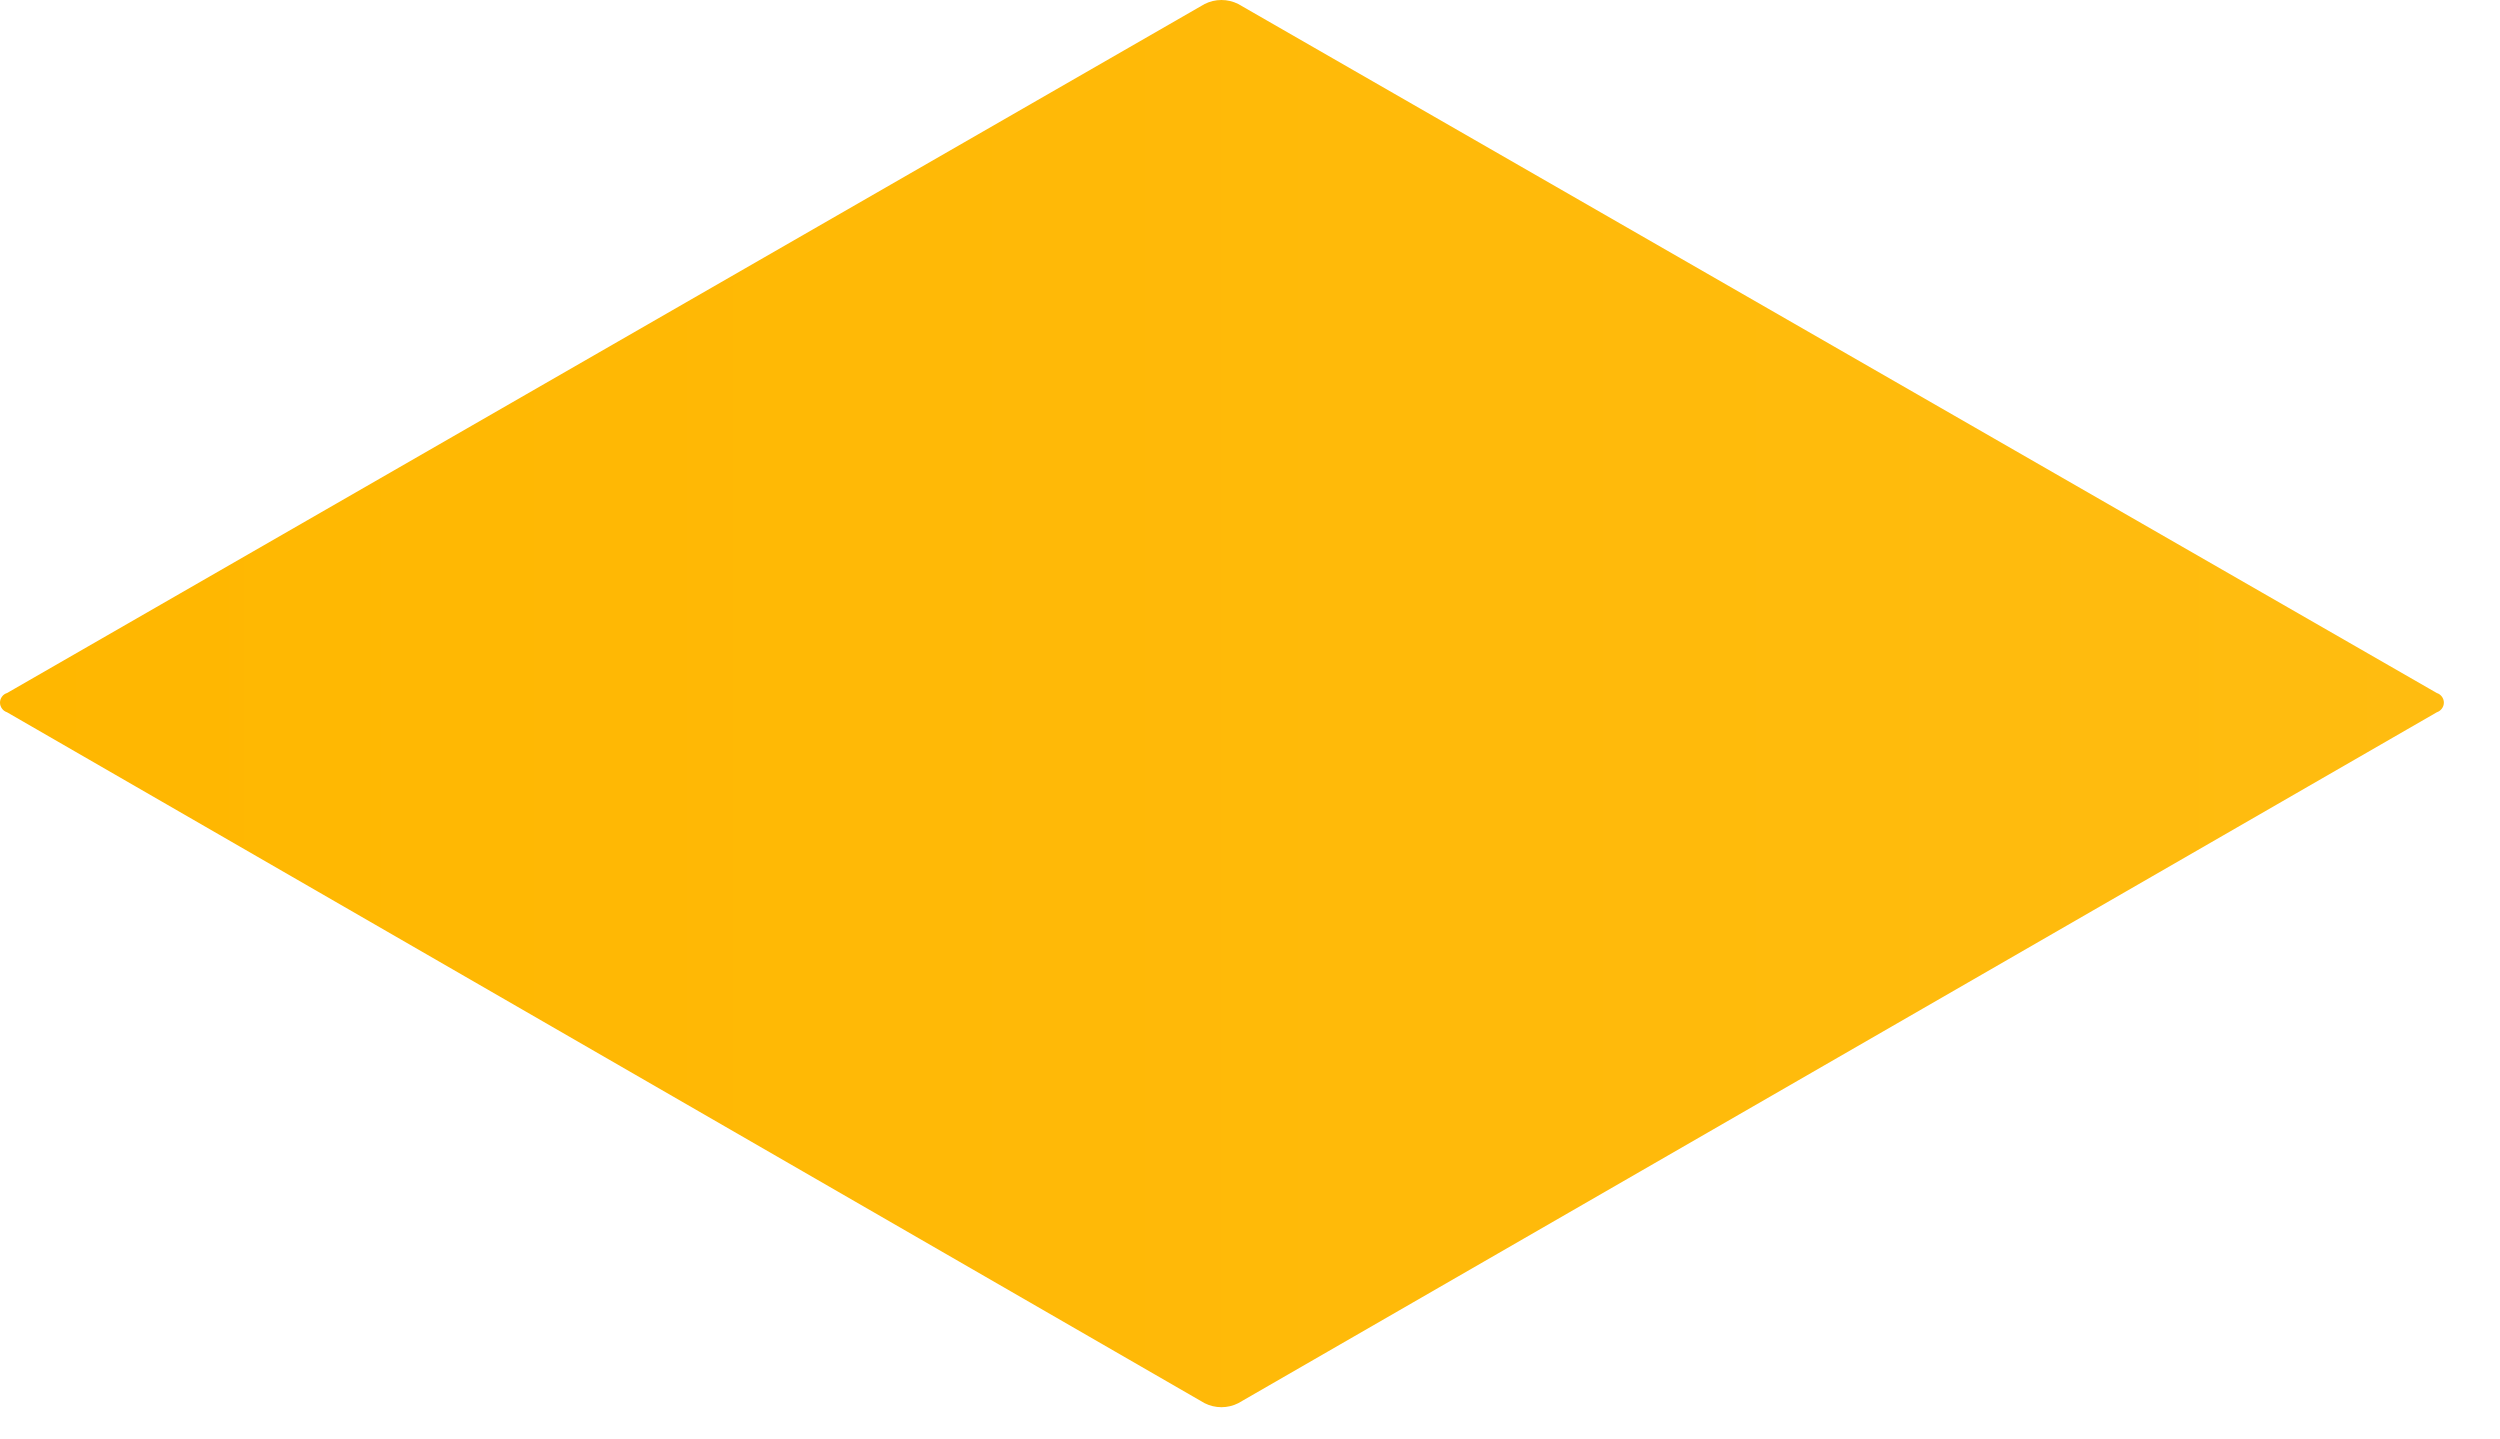 <?xml version="1.0" encoding="utf-8"?>
<svg xmlns="http://www.w3.org/2000/svg" fill="none" height="100%" overflow="visible" preserveAspectRatio="none" style="display: block;" viewBox="0 0 33 19" width="100%">
<path d="M32.166 9.402L16.345 18.522C16.276 18.557 16.2 18.575 16.123 18.575C16.046 18.575 15.97 18.557 15.901 18.522L0.093 9.402C0.066 9.393 0.042 9.376 0.026 9.353C0.009 9.33 0 9.303 0 9.275C0 9.246 0.009 9.219 0.026 9.196C0.042 9.173 0.066 9.156 0.093 9.148L15.901 0.053C15.97 0.018 16.046 0 16.123 0C16.2 0 16.276 0.018 16.345 0.053L32.166 9.148C32.193 9.156 32.216 9.173 32.233 9.196C32.25 9.219 32.259 9.246 32.259 9.275C32.259 9.303 32.25 9.33 32.233 9.353C32.216 9.376 32.193 9.393 32.166 9.402Z" fill="url(#paint0_linear_0_20099)" id="Vector"/>
<defs>
<linearGradient gradientUnits="userSpaceOnUse" id="paint0_linear_0_20099" x1="-0.003" x2="32.248" y1="9.275" y2="9.275">
<stop stop-color="#FFB700"/>
<stop offset="1" stop-color="#FFBC10"/>
</linearGradient>
</defs>
</svg>